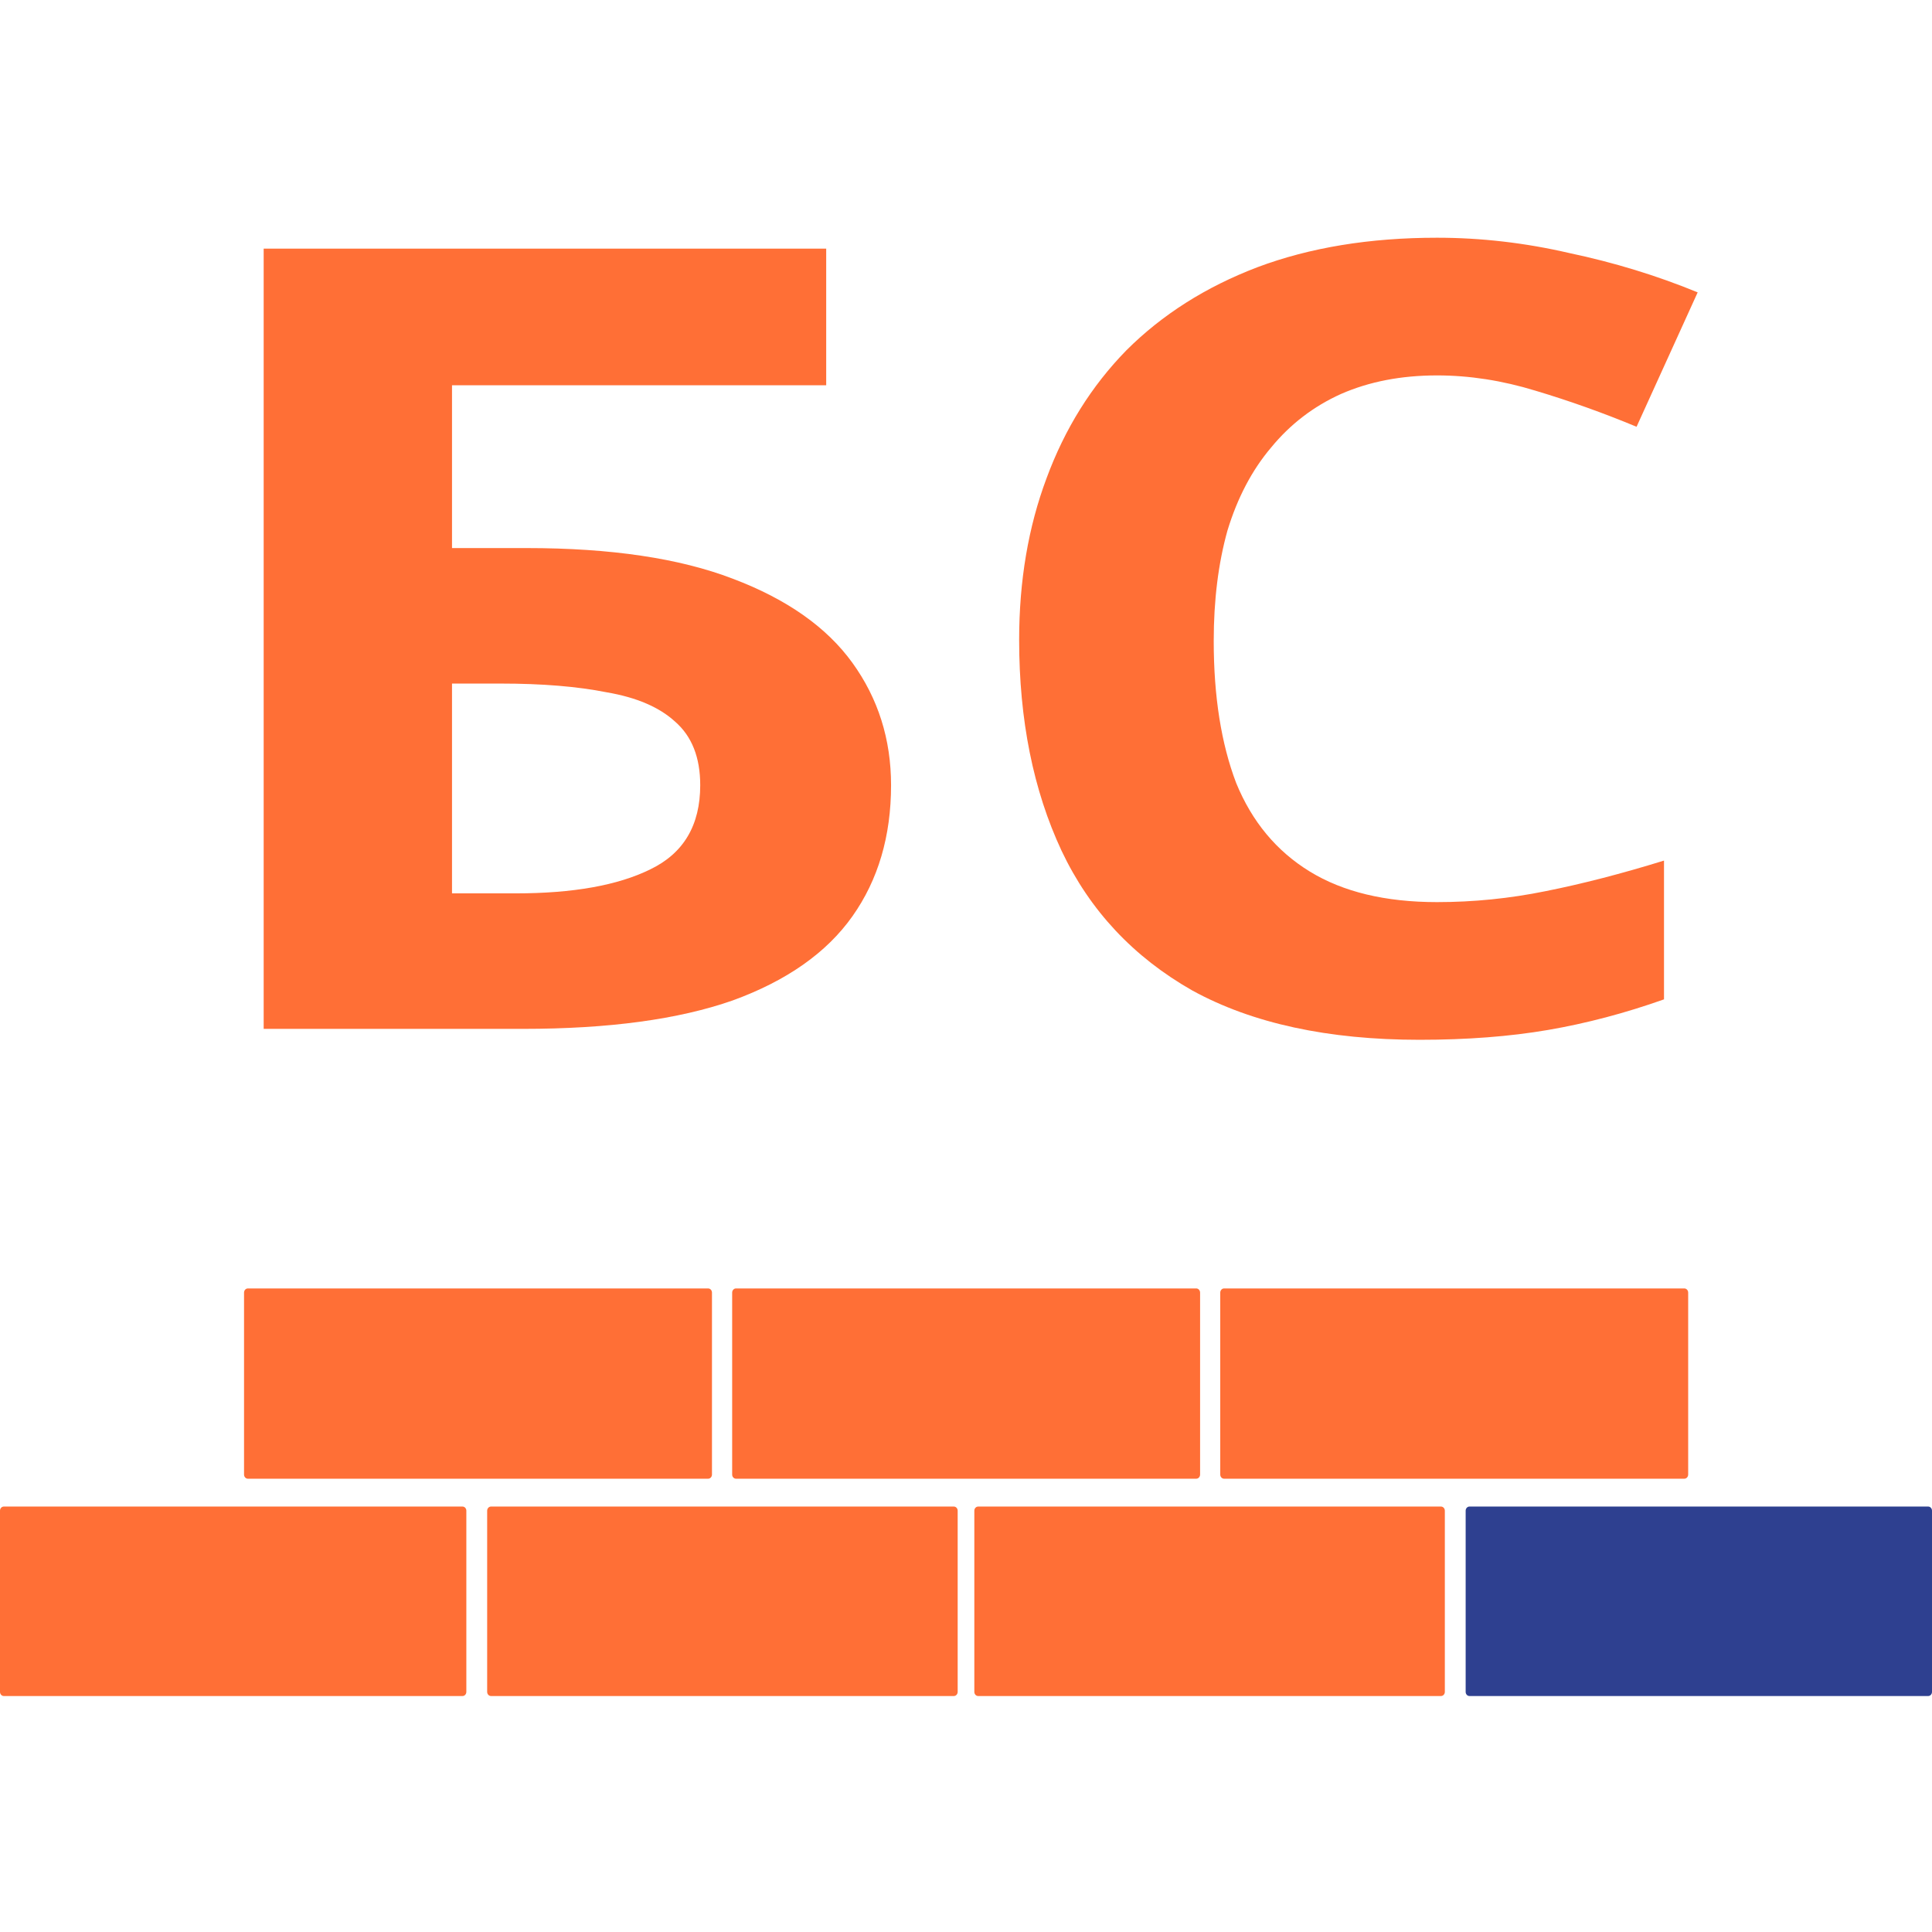 <svg xmlns="http://www.w3.org/2000/svg" width="512" height="512" viewBox="0 0 512 512" fill="none"><path d="M510.989 399.253H389.425C388.866 399.253 388.414 399.746 388.414 400.355V448.365C388.414 448.973 388.866 449.466 389.425 449.466H510.989C511.547 449.466 512 448.973 512 448.365V400.355C512 399.746 511.547 399.253 510.989 399.253Z" fill="#2E4090"></path><path d="M381.877 399.253H259.227C258.664 399.253 258.207 399.746 258.207 400.355V448.365C258.207 448.973 258.664 449.466 259.227 449.466H381.877C382.44 449.466 382.897 448.973 382.897 448.365V400.355C382.897 399.746 382.44 399.253 381.877 399.253Z" fill="#FF6F36"></path><path d="M252.773 399.253H130.124C129.56 399.253 129.104 399.746 129.104 400.355V448.365C129.104 448.973 129.56 449.466 130.124 449.466H252.773C253.337 449.466 253.793 448.973 253.793 448.365V400.355C253.793 399.746 253.337 399.253 252.773 399.253Z" fill="#FF6F36"></path><path d="M122.575 399.253H1.011C0.453 399.253 0 399.746 0 400.355V448.365C0 448.973 0.453 449.466 1.011 449.466H122.575C123.134 449.466 123.586 448.973 123.586 448.365V400.355C123.586 399.746 123.134 399.253 122.575 399.253Z" fill="#FF6F36"></path><path d="M446.369 341.452H324.391C323.831 341.452 323.377 341.948 323.377 342.559V390.768C323.377 391.379 323.831 391.874 324.391 391.874H446.369C446.929 391.874 447.383 391.379 447.383 390.768V342.559C447.383 341.948 446.929 341.452 446.369 341.452Z" fill="#FF6F36"></path><path d="M317.022 341.452H195.044C194.484 341.452 194.03 341.948 194.03 342.559V390.768C194.03 391.379 194.484 391.874 195.044 391.874H317.022C317.582 391.874 318.037 391.379 318.037 390.768V342.559C318.037 341.948 317.582 341.452 317.022 341.452Z" fill="#FF6F36"></path><path d="M187.666 341.452H65.688C65.128 341.452 64.673 341.947 64.673 342.558V390.768C64.673 391.379 65.128 391.874 65.688 391.874H187.666C188.226 391.874 188.68 391.379 188.68 390.768V342.558C188.68 341.947 188.226 341.452 187.666 341.452Z" fill="#FF6F36"></path><path d="M69.876 272.661V65.896H218.951V102.094H119.788V145.243H139.621C161.878 145.243 180.057 147.945 194.161 153.351C208.484 158.757 219.062 166.189 225.893 175.649C232.724 185.109 236.14 195.92 236.14 208.083C236.14 221.597 232.724 233.18 225.893 242.833C219.062 252.486 208.484 259.919 194.161 265.131C179.837 270.151 161.327 272.661 138.629 272.661H69.876ZM136.646 236.752C151.851 236.752 163.751 234.628 172.345 230.381C181.159 226.134 185.567 218.701 185.567 208.083C185.567 200.747 183.363 195.148 178.956 191.287C174.769 187.426 168.709 184.819 160.776 183.468C153.063 181.924 143.698 181.151 132.679 181.151H119.788V236.752H136.646Z" fill="#FF6F36"></path><path d="M380.817 99.488C371.342 99.488 362.858 101.129 355.366 104.411C348.094 107.693 341.923 112.423 336.855 118.601C331.787 124.585 327.93 131.922 325.286 140.609C322.862 149.297 321.65 159.046 321.65 169.857C321.65 184.53 323.633 197.079 327.6 207.504C331.787 217.736 338.287 225.555 347.102 230.96C355.916 236.366 367.155 239.069 380.817 239.069C390.513 239.069 400.099 238.103 409.575 236.173C419.271 234.242 429.738 231.539 440.977 228.064V264.842C430.619 268.51 420.373 271.213 410.236 272.95C400.099 274.688 388.751 275.557 376.19 275.557C351.95 275.557 331.897 271.213 316.031 262.525C300.385 253.644 288.816 241.289 281.324 225.458C273.831 209.434 270.085 190.804 270.085 169.568C270.085 153.93 272.509 139.644 277.357 126.709C282.205 113.581 289.257 102.287 298.512 92.827C307.988 83.368 319.557 76.031 333.219 70.819C347.102 65.606 362.968 63 380.817 63C392.497 63 404.176 64.351 415.855 67.054C427.755 69.564 439.104 73.039 449.901 77.479L433.705 113.098C424.89 109.43 415.965 106.245 406.931 103.542C398.116 100.839 389.412 99.488 380.817 99.488Z" fill="#FF6F36"></path></svg>